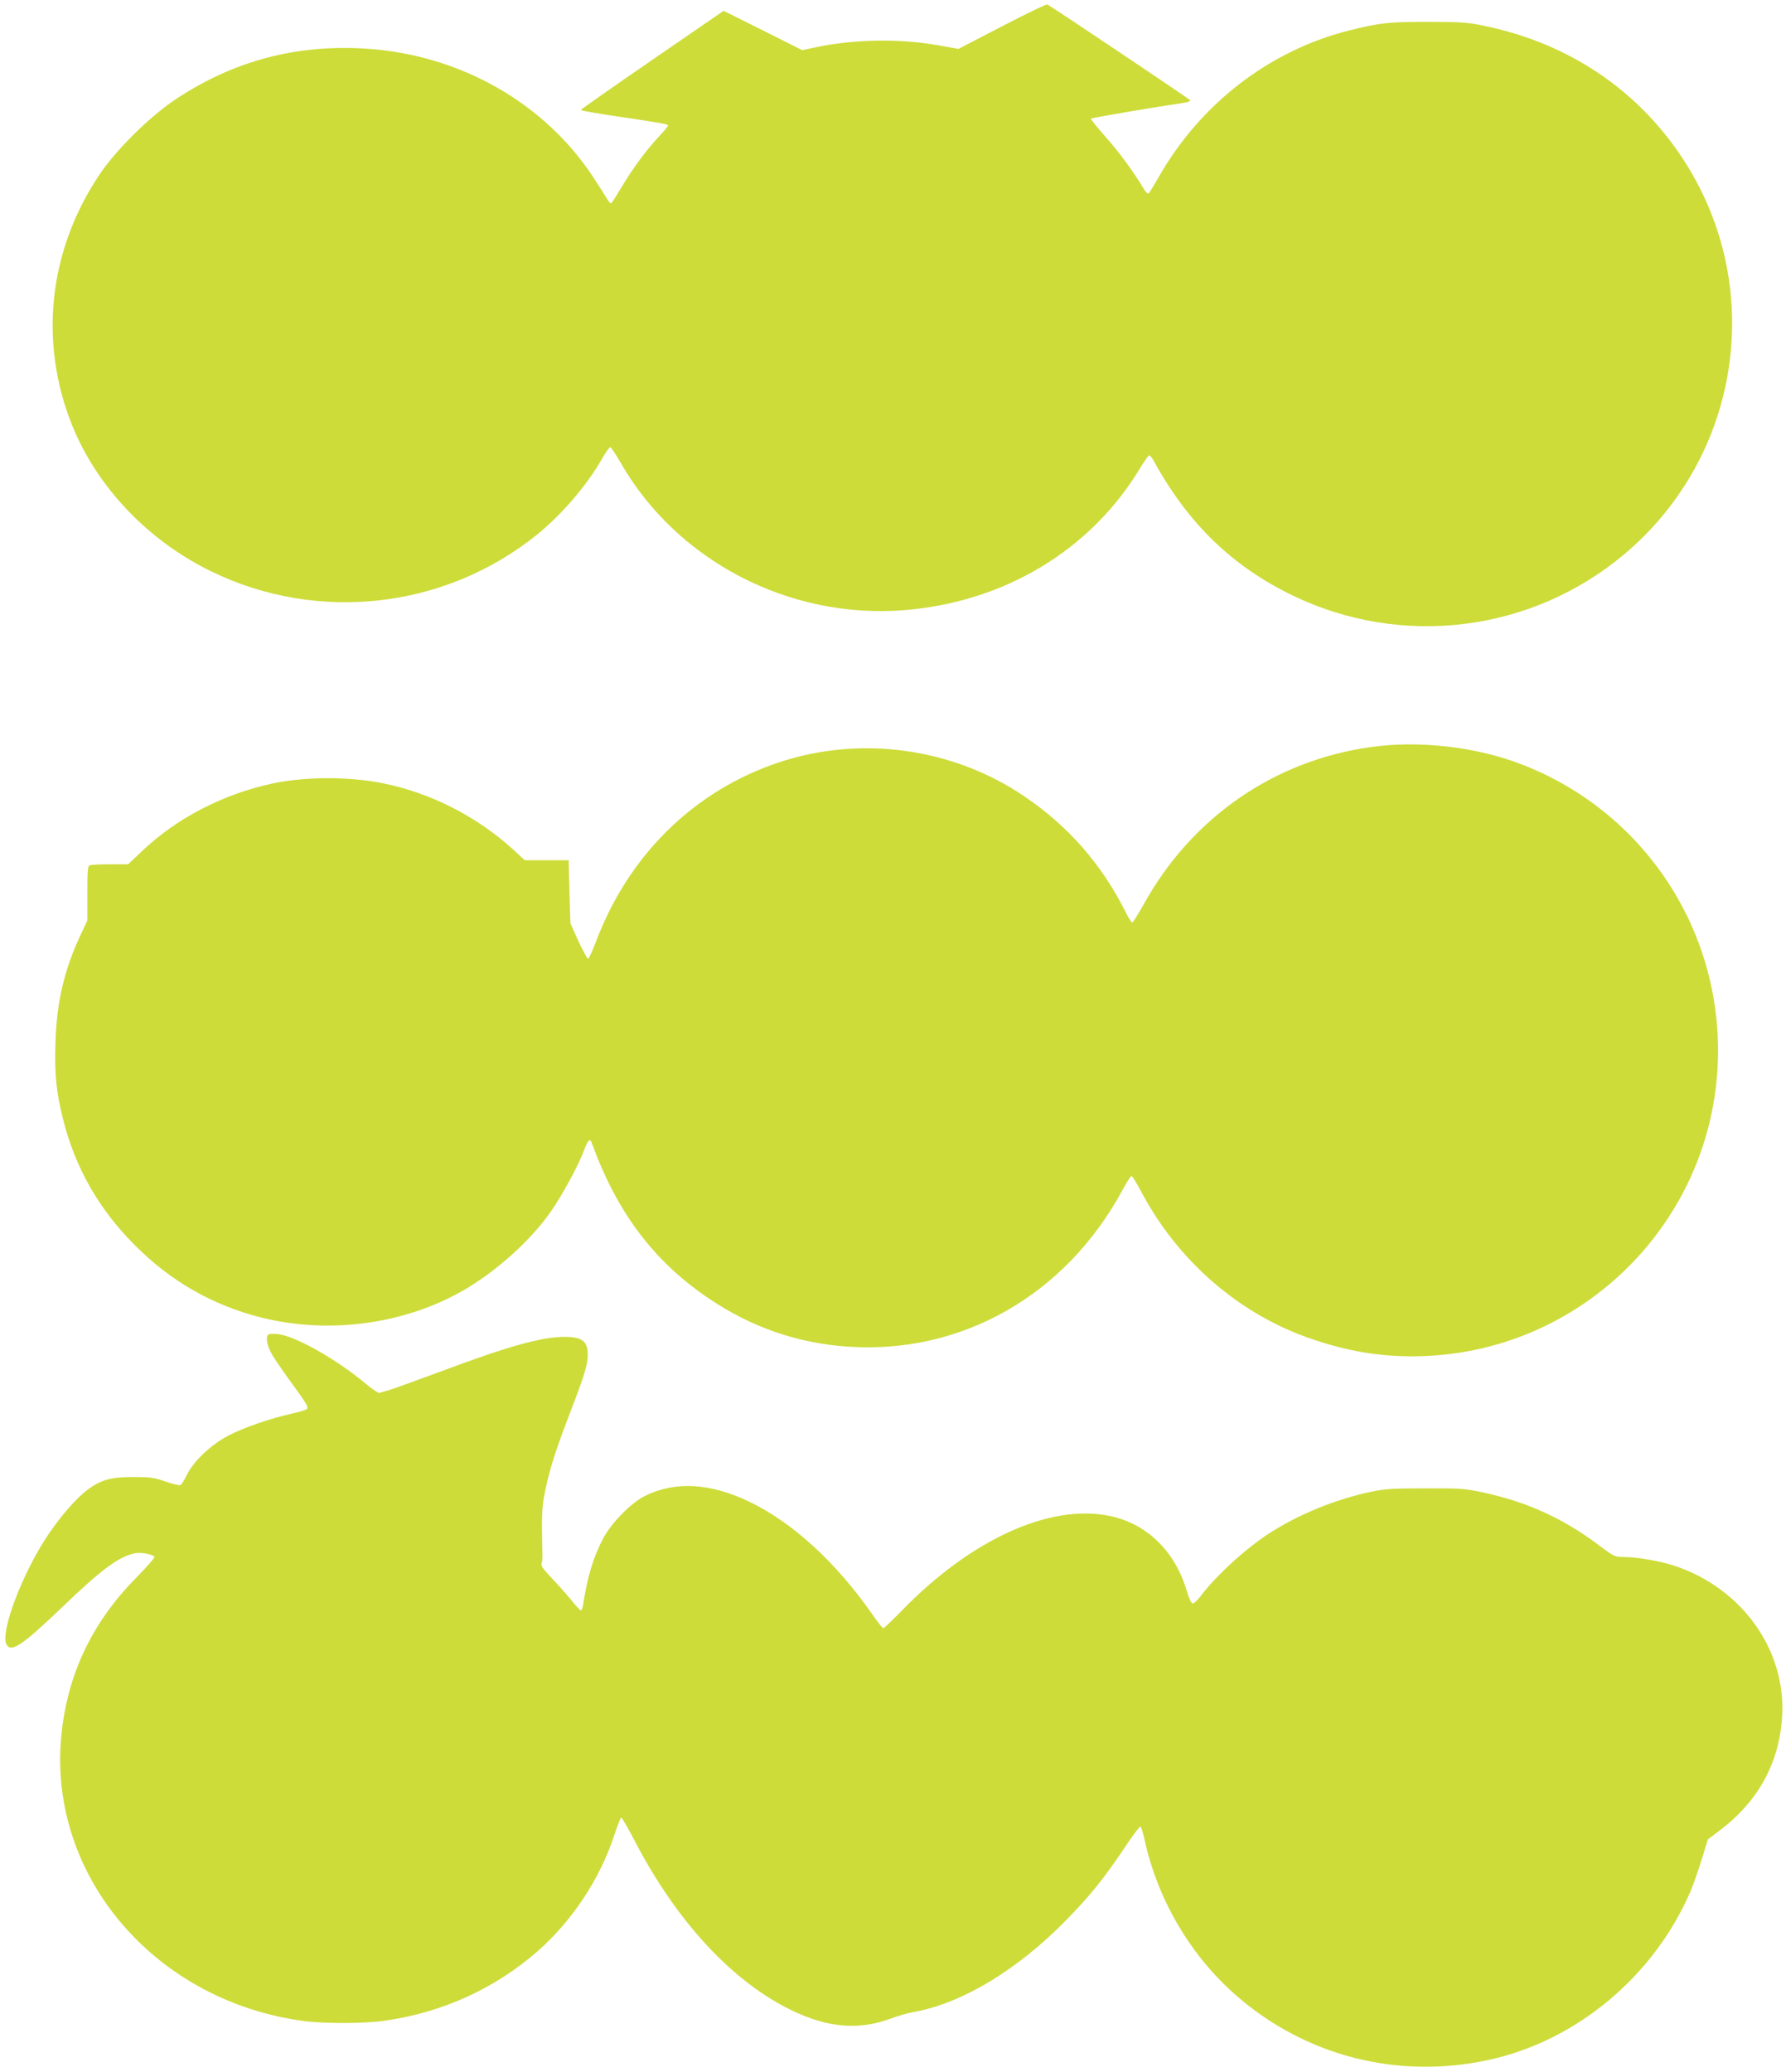 <?xml version="1.0" standalone="no"?>
<!DOCTYPE svg PUBLIC "-//W3C//DTD SVG 20010904//EN"
 "http://www.w3.org/TR/2001/REC-SVG-20010904/DTD/svg10.dtd">
<svg version="1.0" xmlns="http://www.w3.org/2000/svg"
 width="1104pt" height="1280pt" viewBox="0 0 1104 1280"
 preserveAspectRatio="xMidYMid meet">
<g transform="translate(0,1280) scale(0.1,-0.1)"
fill="#cddc39" stroke="none">
<path d="M6195 12638 l-270 -140 -125 22 c-234 42 -512 38 -748 -10 l-93 -20
-243 122 -243 121 -441 -303 c-243 -167 -442 -306 -442 -310 0 -3 116 -24 258
-44 253 -38 282 -43 282 -53 0 -3 -27 -35 -61 -71 -82 -90 -154 -188 -223
-302 -31 -52 -61 -99 -66 -104 -5 -5 -16 4 -27 24 -10 17 -48 78 -85 134 -303
461 -824 757 -1400 795 -434 29 -825 -75 -1183 -313 -162 -108 -370 -314 -473
-469 -312 -468 -372 -1030 -167 -1543 154 -382 468 -713 860 -904 658 -321
1446 -232 2015 227 151 122 309 306 401 468 24 41 47 74 52 72 5 -1 34 -45 64
-97 348 -606 1041 -966 1751 -910 617 49 1150 368 1456 872 26 43 52 80 57 83
5 4 17 -8 27 -26 214 -392 487 -657 864 -839 673 -324 1470 -226 2043 251 734
613 888 1674 356 2465 -278 415 -697 694 -1201 801 -115 25 -144 27 -360 28
-247 0 -300 -6 -485 -52 -496 -123 -926 -454 -1185 -911 -29 -51 -56 -95 -61
-97 -4 -3 -16 7 -25 22 -68 114 -157 234 -239 326 -53 60 -94 111 -91 114 4 5
404 73 569 97 27 4 47 11 45 16 -2 6 -800 541 -883 592 -6 4 -132 -57 -280
-134z"/>
<path d="M8479 8185 c-600 -82 -1112 -435 -1409 -972 -35 -62 -67 -113 -71
-113 -5 0 -23 28 -40 63 -149 298 -359 537 -632 720 -441 297 -1008 374 -1511
207 -523 -174 -928 -570 -1131 -1105 -23 -60 -45 -109 -50 -109 -5 1 -32 51
-60 110 l-49 109 -6 195 -5 195 -135 0 -136 0 -75 69 c-226 204 -506 346 -799
406 -210 43 -487 42 -686 -1 -303 -65 -588 -212 -801 -413 l-91 -86 -110 0
c-61 0 -117 -3 -126 -6 -14 -5 -16 -30 -16 -174 l0 -167 -44 -94 c-99 -213
-145 -408 -153 -656 -7 -196 5 -312 47 -479 75 -298 219 -552 440 -774 224
-226 483 -374 783 -450 419 -105 883 -43 1249 166 202 116 414 305 540 484 71
100 172 286 208 382 26 69 37 78 50 41 156 -428 385 -730 725 -958 262 -176
543 -273 851 -295 705 -50 1348 315 1701 964 26 49 52 89 57 90 5 1 31 -42 59
-94 229 -435 617 -769 1070 -918 213 -71 398 -102 607 -102 1043 0 1889 845
1890 1888 0 793 -488 1498 -1232 1776 -276 103 -617 141 -909 101z"/>
<path d="M1658 4554 c-18 -17 -6 -73 27 -129 20 -33 79 -118 131 -189 76 -103
92 -132 82 -141 -7 -6 -49 -20 -93 -29 -135 -30 -296 -86 -390 -134 -111 -58
-218 -159 -260 -245 -16 -33 -34 -61 -40 -63 -7 -3 -47 7 -91 22 -68 24 -95
28 -194 28 -141 1 -204 -16 -288 -78 -71 -53 -167 -163 -248 -284 -157 -235
-294 -598 -254 -672 29 -53 96 -8 353 238 237 228 345 307 446 326 35 6 106
-8 116 -23 3 -5 -46 -60 -107 -123 -280 -281 -435 -609 -470 -993 -77 -854
573 -1621 1485 -1750 131 -19 383 -19 516 0 356 51 678 197 944 429 214 188
387 449 474 718 20 59 39 108 43 108 5 0 42 -65 84 -145 261 -502 609 -875
978 -1050 221 -105 411 -119 607 -46 42 16 105 34 141 40 299 54 643 262 945
572 148 152 228 252 352 436 52 79 99 141 103 138 4 -3 16 -40 25 -82 81 -371
284 -715 565 -961 429 -375 997 -521 1559 -400 546 117 1028 520 1253 1048 17
41 48 129 68 195 l37 120 74 56 c238 180 368 418 385 704 25 407 -244 787
-657 928 -87 30 -238 57 -321 57 -56 0 -61 2 -155 73 -221 166 -441 266 -712
325 -117 25 -143 27 -361 26 -206 0 -248 -3 -340 -22 -222 -48 -445 -140 -625
-256 -150 -98 -330 -263 -426 -391 -19 -24 -40 -44 -48 -42 -7 1 -23 35 -35
77 -72 246 -248 417 -478 464 -371 76 -859 -147 -1286 -588 -57 -58 -107 -106
-112 -106 -5 0 -38 42 -73 93 -221 315 -488 560 -752 687 -242 117 -460 130
-647 38 -87 -43 -211 -169 -261 -266 -59 -112 -96 -234 -122 -404 -3 -21 -10
-38 -14 -38 -5 0 -33 30 -63 68 -31 37 -85 98 -122 136 -47 50 -64 74 -59 85
4 9 7 34 6 56 -6 242 -4 295 17 394 27 132 64 249 155 486 86 223 107 291 108
351 1 87 -33 114 -144 114 -141 0 -352 -59 -768 -215 -152 -56 -295 -108 -319
-115 -24 -6 -49 -13 -56 -16 -7 -3 -48 25 -92 62 -178 148 -430 290 -536 301
-29 3 -56 2 -60 -3z"/>
</g>
</svg>
